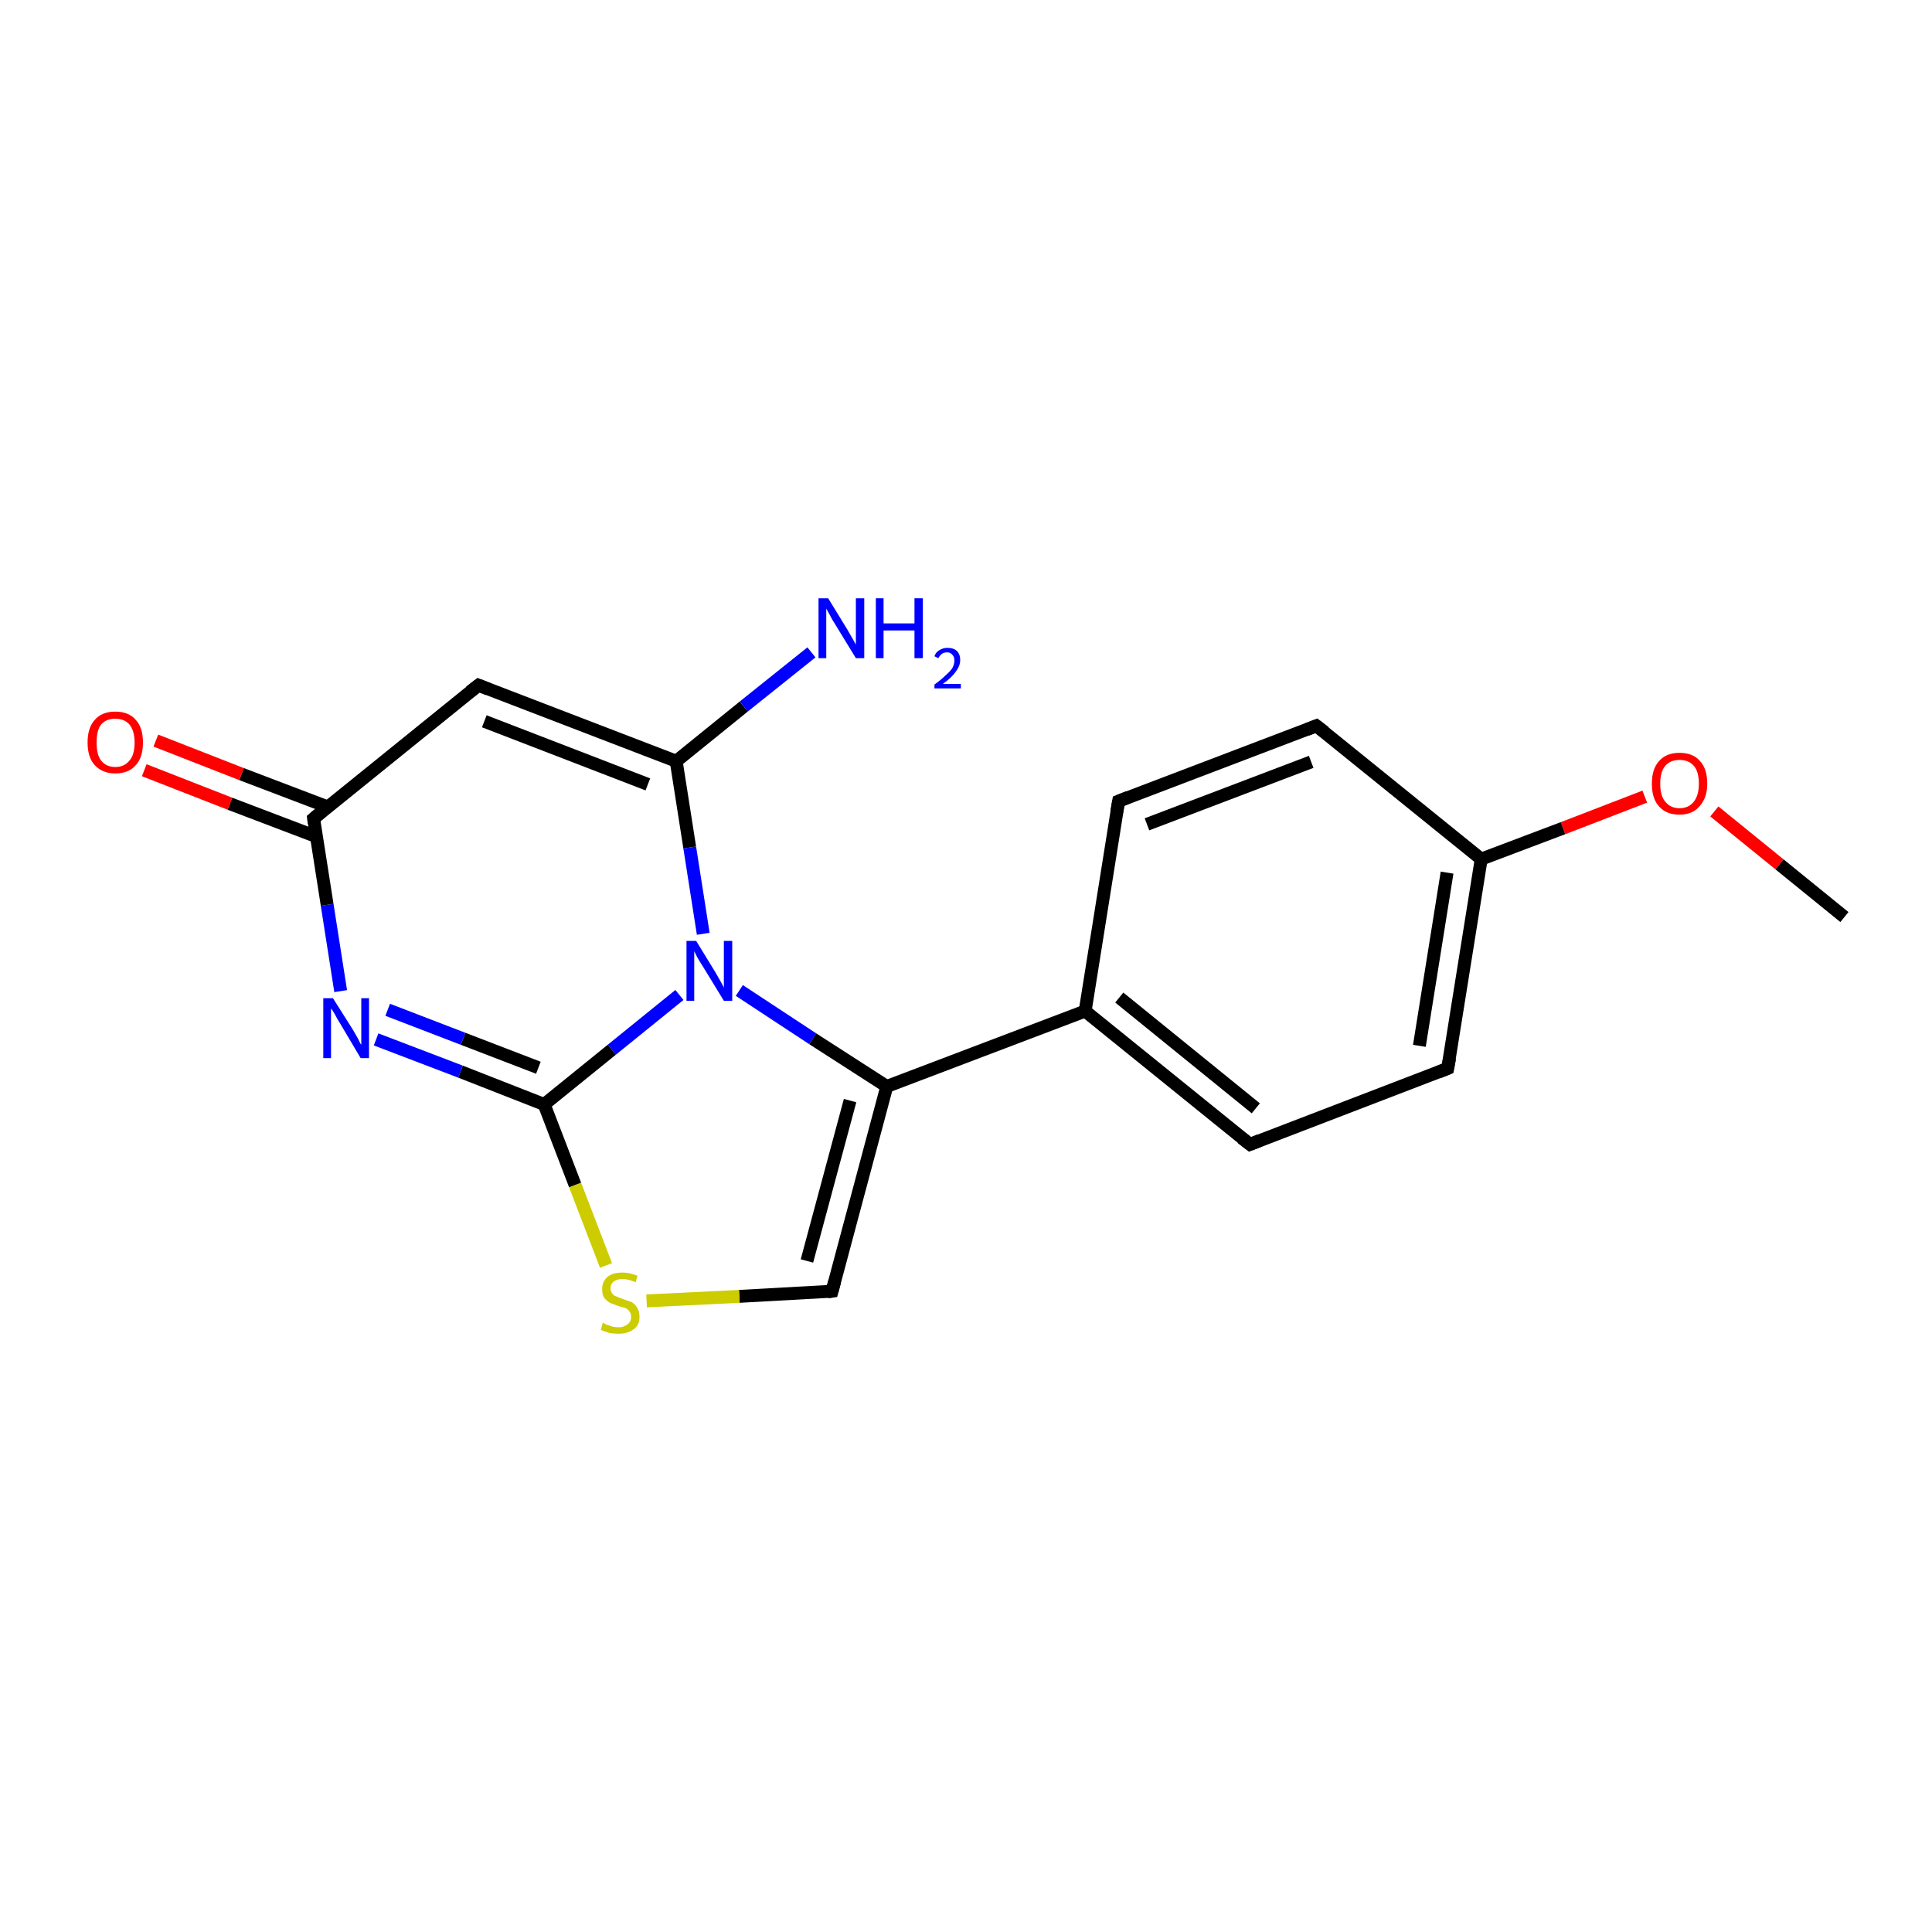 <?xml version='1.0' encoding='iso-8859-1'?>
<svg version='1.1' baseProfile='full'
              xmlns='http://www.w3.org/2000/svg'
                      xmlns:rdkit='http://www.rdkit.org/xml'
                      xmlns:xlink='http://www.w3.org/1999/xlink'
                  xml:space='preserve'
width='300px' height='300px' viewBox='0 0 300 300'>
<!-- END OF HEADER -->
<rect style='opacity:1.0;fill:#FFFFFF;stroke:none' width='300.0' height='300.0' x='0.0' y='0.0'> </rect>
<path class='bond-0 atom-0 atom-1' d='M 286.4,142.4 L 276.3,134.2' style='fill:none;fill-rule:evenodd;stroke:#000000;stroke-width:2.0px;stroke-linecap:butt;stroke-linejoin:miter;stroke-opacity:1' />
<path class='bond-0 atom-0 atom-1' d='M 276.3,134.2 L 266.2,126.0' style='fill:none;fill-rule:evenodd;stroke:#FF0000;stroke-width:2.0px;stroke-linecap:butt;stroke-linejoin:miter;stroke-opacity:1' />
<path class='bond-1 atom-1 atom-2' d='M 255.4,123.7 L 242.7,128.6' style='fill:none;fill-rule:evenodd;stroke:#FF0000;stroke-width:2.0px;stroke-linecap:butt;stroke-linejoin:miter;stroke-opacity:1' />
<path class='bond-1 atom-1 atom-2' d='M 242.7,128.6 L 230.0,133.4' style='fill:none;fill-rule:evenodd;stroke:#000000;stroke-width:2.0px;stroke-linecap:butt;stroke-linejoin:miter;stroke-opacity:1' />
<path class='bond-2 atom-2 atom-3' d='M 230.0,133.4 L 224.8,165.9' style='fill:none;fill-rule:evenodd;stroke:#000000;stroke-width:2.0px;stroke-linecap:butt;stroke-linejoin:miter;stroke-opacity:1' />
<path class='bond-2 atom-2 atom-3' d='M 224.7,135.5 L 220.4,162.4' style='fill:none;fill-rule:evenodd;stroke:#000000;stroke-width:2.0px;stroke-linecap:butt;stroke-linejoin:miter;stroke-opacity:1' />
<path class='bond-3 atom-3 atom-4' d='M 224.8,165.9 L 194.1,177.7' style='fill:none;fill-rule:evenodd;stroke:#000000;stroke-width:2.0px;stroke-linecap:butt;stroke-linejoin:miter;stroke-opacity:1' />
<path class='bond-4 atom-4 atom-5' d='M 194.1,177.7 L 168.5,157.0' style='fill:none;fill-rule:evenodd;stroke:#000000;stroke-width:2.0px;stroke-linecap:butt;stroke-linejoin:miter;stroke-opacity:1' />
<path class='bond-4 atom-4 atom-5' d='M 195.0,172.1 L 173.8,154.9' style='fill:none;fill-rule:evenodd;stroke:#000000;stroke-width:2.0px;stroke-linecap:butt;stroke-linejoin:miter;stroke-opacity:1' />
<path class='bond-5 atom-5 atom-6' d='M 168.5,157.0 L 173.7,124.4' style='fill:none;fill-rule:evenodd;stroke:#000000;stroke-width:2.0px;stroke-linecap:butt;stroke-linejoin:miter;stroke-opacity:1' />
<path class='bond-6 atom-6 atom-7' d='M 173.7,124.4 L 204.4,112.7' style='fill:none;fill-rule:evenodd;stroke:#000000;stroke-width:2.0px;stroke-linecap:butt;stroke-linejoin:miter;stroke-opacity:1' />
<path class='bond-6 atom-6 atom-7' d='M 178.1,128.0 L 203.6,118.3' style='fill:none;fill-rule:evenodd;stroke:#000000;stroke-width:2.0px;stroke-linecap:butt;stroke-linejoin:miter;stroke-opacity:1' />
<path class='bond-7 atom-5 atom-8' d='M 168.5,157.0 L 137.7,168.7' style='fill:none;fill-rule:evenodd;stroke:#000000;stroke-width:2.0px;stroke-linecap:butt;stroke-linejoin:miter;stroke-opacity:1' />
<path class='bond-8 atom-8 atom-9' d='M 137.7,168.7 L 129.2,200.5' style='fill:none;fill-rule:evenodd;stroke:#000000;stroke-width:2.0px;stroke-linecap:butt;stroke-linejoin:miter;stroke-opacity:1' />
<path class='bond-8 atom-8 atom-9' d='M 132.0,170.9 L 125.3,195.8' style='fill:none;fill-rule:evenodd;stroke:#000000;stroke-width:2.0px;stroke-linecap:butt;stroke-linejoin:miter;stroke-opacity:1' />
<path class='bond-9 atom-9 atom-10' d='M 129.2,200.5 L 114.8,201.3' style='fill:none;fill-rule:evenodd;stroke:#000000;stroke-width:2.0px;stroke-linecap:butt;stroke-linejoin:miter;stroke-opacity:1' />
<path class='bond-9 atom-9 atom-10' d='M 114.8,201.3 L 100.4,202.0' style='fill:none;fill-rule:evenodd;stroke:#CCCC00;stroke-width:2.0px;stroke-linecap:butt;stroke-linejoin:miter;stroke-opacity:1' />
<path class='bond-10 atom-10 atom-11' d='M 94.1,196.5 L 89.3,184.0' style='fill:none;fill-rule:evenodd;stroke:#CCCC00;stroke-width:2.0px;stroke-linecap:butt;stroke-linejoin:miter;stroke-opacity:1' />
<path class='bond-10 atom-10 atom-11' d='M 89.3,184.0 L 84.5,171.5' style='fill:none;fill-rule:evenodd;stroke:#000000;stroke-width:2.0px;stroke-linecap:butt;stroke-linejoin:miter;stroke-opacity:1' />
<path class='bond-11 atom-11 atom-12' d='M 84.5,171.5 L 71.5,166.4' style='fill:none;fill-rule:evenodd;stroke:#000000;stroke-width:2.0px;stroke-linecap:butt;stroke-linejoin:miter;stroke-opacity:1' />
<path class='bond-11 atom-11 atom-12' d='M 71.5,166.4 L 58.4,161.4' style='fill:none;fill-rule:evenodd;stroke:#0000FF;stroke-width:2.0px;stroke-linecap:butt;stroke-linejoin:miter;stroke-opacity:1' />
<path class='bond-11 atom-11 atom-12' d='M 83.6,165.8 L 71.9,161.3' style='fill:none;fill-rule:evenodd;stroke:#000000;stroke-width:2.0px;stroke-linecap:butt;stroke-linejoin:miter;stroke-opacity:1' />
<path class='bond-11 atom-11 atom-12' d='M 71.9,161.3 L 60.2,156.8' style='fill:none;fill-rule:evenodd;stroke:#0000FF;stroke-width:2.0px;stroke-linecap:butt;stroke-linejoin:miter;stroke-opacity:1' />
<path class='bond-12 atom-12 atom-13' d='M 52.9,153.9 L 50.8,140.5' style='fill:none;fill-rule:evenodd;stroke:#0000FF;stroke-width:2.0px;stroke-linecap:butt;stroke-linejoin:miter;stroke-opacity:1' />
<path class='bond-12 atom-12 atom-13' d='M 50.8,140.5 L 48.7,127.1' style='fill:none;fill-rule:evenodd;stroke:#000000;stroke-width:2.0px;stroke-linecap:butt;stroke-linejoin:miter;stroke-opacity:1' />
<path class='bond-13 atom-13 atom-14' d='M 50.9,125.3 L 37.5,120.2' style='fill:none;fill-rule:evenodd;stroke:#000000;stroke-width:2.0px;stroke-linecap:butt;stroke-linejoin:miter;stroke-opacity:1' />
<path class='bond-13 atom-13 atom-14' d='M 37.5,120.2 L 24.2,115.0' style='fill:none;fill-rule:evenodd;stroke:#FF0000;stroke-width:2.0px;stroke-linecap:butt;stroke-linejoin:miter;stroke-opacity:1' />
<path class='bond-13 atom-13 atom-14' d='M 49.1,129.9 L 35.7,124.8' style='fill:none;fill-rule:evenodd;stroke:#000000;stroke-width:2.0px;stroke-linecap:butt;stroke-linejoin:miter;stroke-opacity:1' />
<path class='bond-13 atom-13 atom-14' d='M 35.7,124.8 L 22.4,119.6' style='fill:none;fill-rule:evenodd;stroke:#FF0000;stroke-width:2.0px;stroke-linecap:butt;stroke-linejoin:miter;stroke-opacity:1' />
<path class='bond-14 atom-13 atom-15' d='M 48.7,127.1 L 74.3,106.4' style='fill:none;fill-rule:evenodd;stroke:#000000;stroke-width:2.0px;stroke-linecap:butt;stroke-linejoin:miter;stroke-opacity:1' />
<path class='bond-15 atom-15 atom-16' d='M 74.3,106.4 L 105.0,118.2' style='fill:none;fill-rule:evenodd;stroke:#000000;stroke-width:2.0px;stroke-linecap:butt;stroke-linejoin:miter;stroke-opacity:1' />
<path class='bond-15 atom-15 atom-16' d='M 75.2,112.0 L 100.6,121.8' style='fill:none;fill-rule:evenodd;stroke:#000000;stroke-width:2.0px;stroke-linecap:butt;stroke-linejoin:miter;stroke-opacity:1' />
<path class='bond-16 atom-16 atom-17' d='M 105.0,118.2 L 115.5,109.7' style='fill:none;fill-rule:evenodd;stroke:#000000;stroke-width:2.0px;stroke-linecap:butt;stroke-linejoin:miter;stroke-opacity:1' />
<path class='bond-16 atom-16 atom-17' d='M 115.5,109.7 L 126.0,101.3' style='fill:none;fill-rule:evenodd;stroke:#0000FF;stroke-width:2.0px;stroke-linecap:butt;stroke-linejoin:miter;stroke-opacity:1' />
<path class='bond-17 atom-16 atom-18' d='M 105.0,118.2 L 107.1,131.6' style='fill:none;fill-rule:evenodd;stroke:#000000;stroke-width:2.0px;stroke-linecap:butt;stroke-linejoin:miter;stroke-opacity:1' />
<path class='bond-17 atom-16 atom-18' d='M 107.1,131.6 L 109.2,145.0' style='fill:none;fill-rule:evenodd;stroke:#0000FF;stroke-width:2.0px;stroke-linecap:butt;stroke-linejoin:miter;stroke-opacity:1' />
<path class='bond-18 atom-7 atom-2' d='M 204.4,112.7 L 230.0,133.4' style='fill:none;fill-rule:evenodd;stroke:#000000;stroke-width:2.0px;stroke-linecap:butt;stroke-linejoin:miter;stroke-opacity:1' />
<path class='bond-19 atom-18 atom-8' d='M 114.8,153.8 L 126.2,161.3' style='fill:none;fill-rule:evenodd;stroke:#0000FF;stroke-width:2.0px;stroke-linecap:butt;stroke-linejoin:miter;stroke-opacity:1' />
<path class='bond-19 atom-18 atom-8' d='M 126.2,161.3 L 137.7,168.7' style='fill:none;fill-rule:evenodd;stroke:#000000;stroke-width:2.0px;stroke-linecap:butt;stroke-linejoin:miter;stroke-opacity:1' />
<path class='bond-20 atom-18 atom-11' d='M 105.5,154.5 L 95.0,163.0' style='fill:none;fill-rule:evenodd;stroke:#0000FF;stroke-width:2.0px;stroke-linecap:butt;stroke-linejoin:miter;stroke-opacity:1' />
<path class='bond-20 atom-18 atom-11' d='M 95.0,163.0 L 84.5,171.5' style='fill:none;fill-rule:evenodd;stroke:#000000;stroke-width:2.0px;stroke-linecap:butt;stroke-linejoin:miter;stroke-opacity:1' />
<path d='M 225.1,164.3 L 224.8,165.9 L 223.3,166.5' style='fill:none;stroke:#000000;stroke-width:2.0px;stroke-linecap:butt;stroke-linejoin:miter;stroke-opacity:1;' />
<path d='M 195.6,177.1 L 194.1,177.7 L 192.8,176.7' style='fill:none;stroke:#000000;stroke-width:2.0px;stroke-linecap:butt;stroke-linejoin:miter;stroke-opacity:1;' />
<path d='M 173.4,126.1 L 173.7,124.4 L 175.2,123.8' style='fill:none;stroke:#000000;stroke-width:2.0px;stroke-linecap:butt;stroke-linejoin:miter;stroke-opacity:1;' />
<path d='M 202.9,113.3 L 204.4,112.7 L 205.7,113.7' style='fill:none;stroke:#000000;stroke-width:2.0px;stroke-linecap:butt;stroke-linejoin:miter;stroke-opacity:1;' />
<path d='M 129.6,199.0 L 129.2,200.5 L 128.5,200.6' style='fill:none;stroke:#000000;stroke-width:2.0px;stroke-linecap:butt;stroke-linejoin:miter;stroke-opacity:1;' />
<path d='M 48.8,127.8 L 48.7,127.1 L 49.9,126.1' style='fill:none;stroke:#000000;stroke-width:2.0px;stroke-linecap:butt;stroke-linejoin:miter;stroke-opacity:1;' />
<path d='M 73.0,107.4 L 74.3,106.4 L 75.8,107.0' style='fill:none;stroke:#000000;stroke-width:2.0px;stroke-linecap:butt;stroke-linejoin:miter;stroke-opacity:1;' />
<path class='atom-1' d='M 256.5 121.7
Q 256.5 119.4, 257.6 118.2
Q 258.7 116.9, 260.8 116.9
Q 262.9 116.9, 264.0 118.2
Q 265.1 119.4, 265.1 121.7
Q 265.1 123.9, 263.9 125.2
Q 262.8 126.5, 260.8 126.5
Q 258.7 126.5, 257.6 125.2
Q 256.5 124.0, 256.5 121.7
M 260.8 125.5
Q 262.2 125.5, 263.0 124.5
Q 263.8 123.5, 263.8 121.7
Q 263.8 119.8, 263.0 118.9
Q 262.2 118.0, 260.8 118.0
Q 259.4 118.0, 258.6 118.9
Q 257.8 119.8, 257.8 121.7
Q 257.8 123.6, 258.6 124.5
Q 259.4 125.5, 260.8 125.5
' fill='#FF0000'/>
<path class='atom-10' d='M 93.6 205.4
Q 93.8 205.5, 94.2 205.7
Q 94.6 205.8, 95.1 206.0
Q 95.6 206.1, 96.1 206.1
Q 96.9 206.1, 97.5 205.6
Q 98.0 205.2, 98.0 204.5
Q 98.0 203.9, 97.7 203.6
Q 97.5 203.3, 97.1 203.1
Q 96.7 203.0, 96.0 202.8
Q 95.2 202.5, 94.7 202.3
Q 94.2 202.0, 93.8 201.5
Q 93.5 201.0, 93.5 200.2
Q 93.5 199.0, 94.3 198.3
Q 95.1 197.6, 96.7 197.6
Q 97.7 197.6, 99.0 198.1
L 98.7 199.1
Q 97.5 198.6, 96.7 198.6
Q 95.8 198.6, 95.3 199.0
Q 94.8 199.4, 94.8 200.0
Q 94.8 200.5, 95.1 200.9
Q 95.3 201.2, 95.7 201.3
Q 96.1 201.5, 96.7 201.7
Q 97.5 202.0, 98.1 202.2
Q 98.6 202.5, 98.9 203.0
Q 99.3 203.6, 99.3 204.5
Q 99.3 205.8, 98.4 206.4
Q 97.5 207.1, 96.1 207.1
Q 95.3 207.1, 94.7 207.0
Q 94.0 206.8, 93.3 206.5
L 93.6 205.4
' fill='#CCCC00'/>
<path class='atom-12' d='M 51.7 155.0
L 54.8 159.9
Q 55.1 160.4, 55.6 161.3
Q 56.0 162.2, 56.1 162.2
L 56.1 155.0
L 57.3 155.0
L 57.3 164.3
L 56.0 164.3
L 52.8 158.9
Q 52.4 158.3, 52.0 157.5
Q 51.6 156.8, 51.4 156.6
L 51.4 164.3
L 50.2 164.3
L 50.2 155.0
L 51.7 155.0
' fill='#0000FF'/>
<path class='atom-14' d='M 13.6 115.3
Q 13.6 113.0, 14.7 111.8
Q 15.8 110.5, 17.9 110.5
Q 20.0 110.5, 21.1 111.8
Q 22.2 113.0, 22.2 115.3
Q 22.2 117.6, 21.1 118.8
Q 20.0 120.1, 17.9 120.1
Q 15.9 120.1, 14.7 118.8
Q 13.6 117.6, 13.6 115.3
M 17.9 119.1
Q 19.3 119.1, 20.1 118.1
Q 20.9 117.2, 20.9 115.3
Q 20.9 113.5, 20.1 112.5
Q 19.3 111.6, 17.9 111.6
Q 16.5 111.6, 15.7 112.5
Q 15.0 113.4, 15.0 115.3
Q 15.0 117.2, 15.7 118.1
Q 16.5 119.1, 17.9 119.1
' fill='#FF0000'/>
<path class='atom-17' d='M 128.6 92.9
L 131.6 97.8
Q 131.9 98.3, 132.4 99.2
Q 132.9 100.1, 132.9 100.1
L 132.9 92.9
L 134.2 92.9
L 134.2 102.2
L 132.9 102.2
L 129.6 96.8
Q 129.2 96.2, 128.8 95.4
Q 128.4 94.7, 128.3 94.5
L 128.3 102.2
L 127.1 102.2
L 127.1 92.9
L 128.6 92.9
' fill='#0000FF'/>
<path class='atom-17' d='M 136.0 92.9
L 137.2 92.9
L 137.2 96.8
L 142.0 96.8
L 142.0 92.9
L 143.3 92.9
L 143.3 102.2
L 142.0 102.2
L 142.0 97.9
L 137.2 97.9
L 137.2 102.2
L 136.0 102.2
L 136.0 92.9
' fill='#0000FF'/>
<path class='atom-17' d='M 145.1 101.9
Q 145.3 101.3, 145.8 101.0
Q 146.4 100.6, 147.1 100.6
Q 148.1 100.6, 148.6 101.1
Q 149.1 101.6, 149.1 102.5
Q 149.1 103.4, 148.4 104.3
Q 147.8 105.2, 146.4 106.2
L 149.2 106.2
L 149.2 106.9
L 145.1 106.9
L 145.1 106.3
Q 146.2 105.5, 146.9 104.8
Q 147.6 104.2, 147.9 103.7
Q 148.2 103.1, 148.2 102.6
Q 148.2 102.0, 147.9 101.7
Q 147.6 101.3, 147.1 101.3
Q 146.6 101.3, 146.3 101.5
Q 146.0 101.7, 145.7 102.2
L 145.1 101.9
' fill='#0000FF'/>
<path class='atom-18' d='M 108.1 146.1
L 111.1 151.0
Q 111.4 151.5, 111.9 152.4
Q 112.4 153.3, 112.4 153.4
L 112.4 146.1
L 113.7 146.1
L 113.7 155.4
L 112.4 155.4
L 109.1 150.0
Q 108.7 149.4, 108.3 148.7
Q 107.9 147.9, 107.8 147.7
L 107.8 155.4
L 106.6 155.4
L 106.6 146.1
L 108.1 146.1
' fill='#0000FF'/>
</svg>
